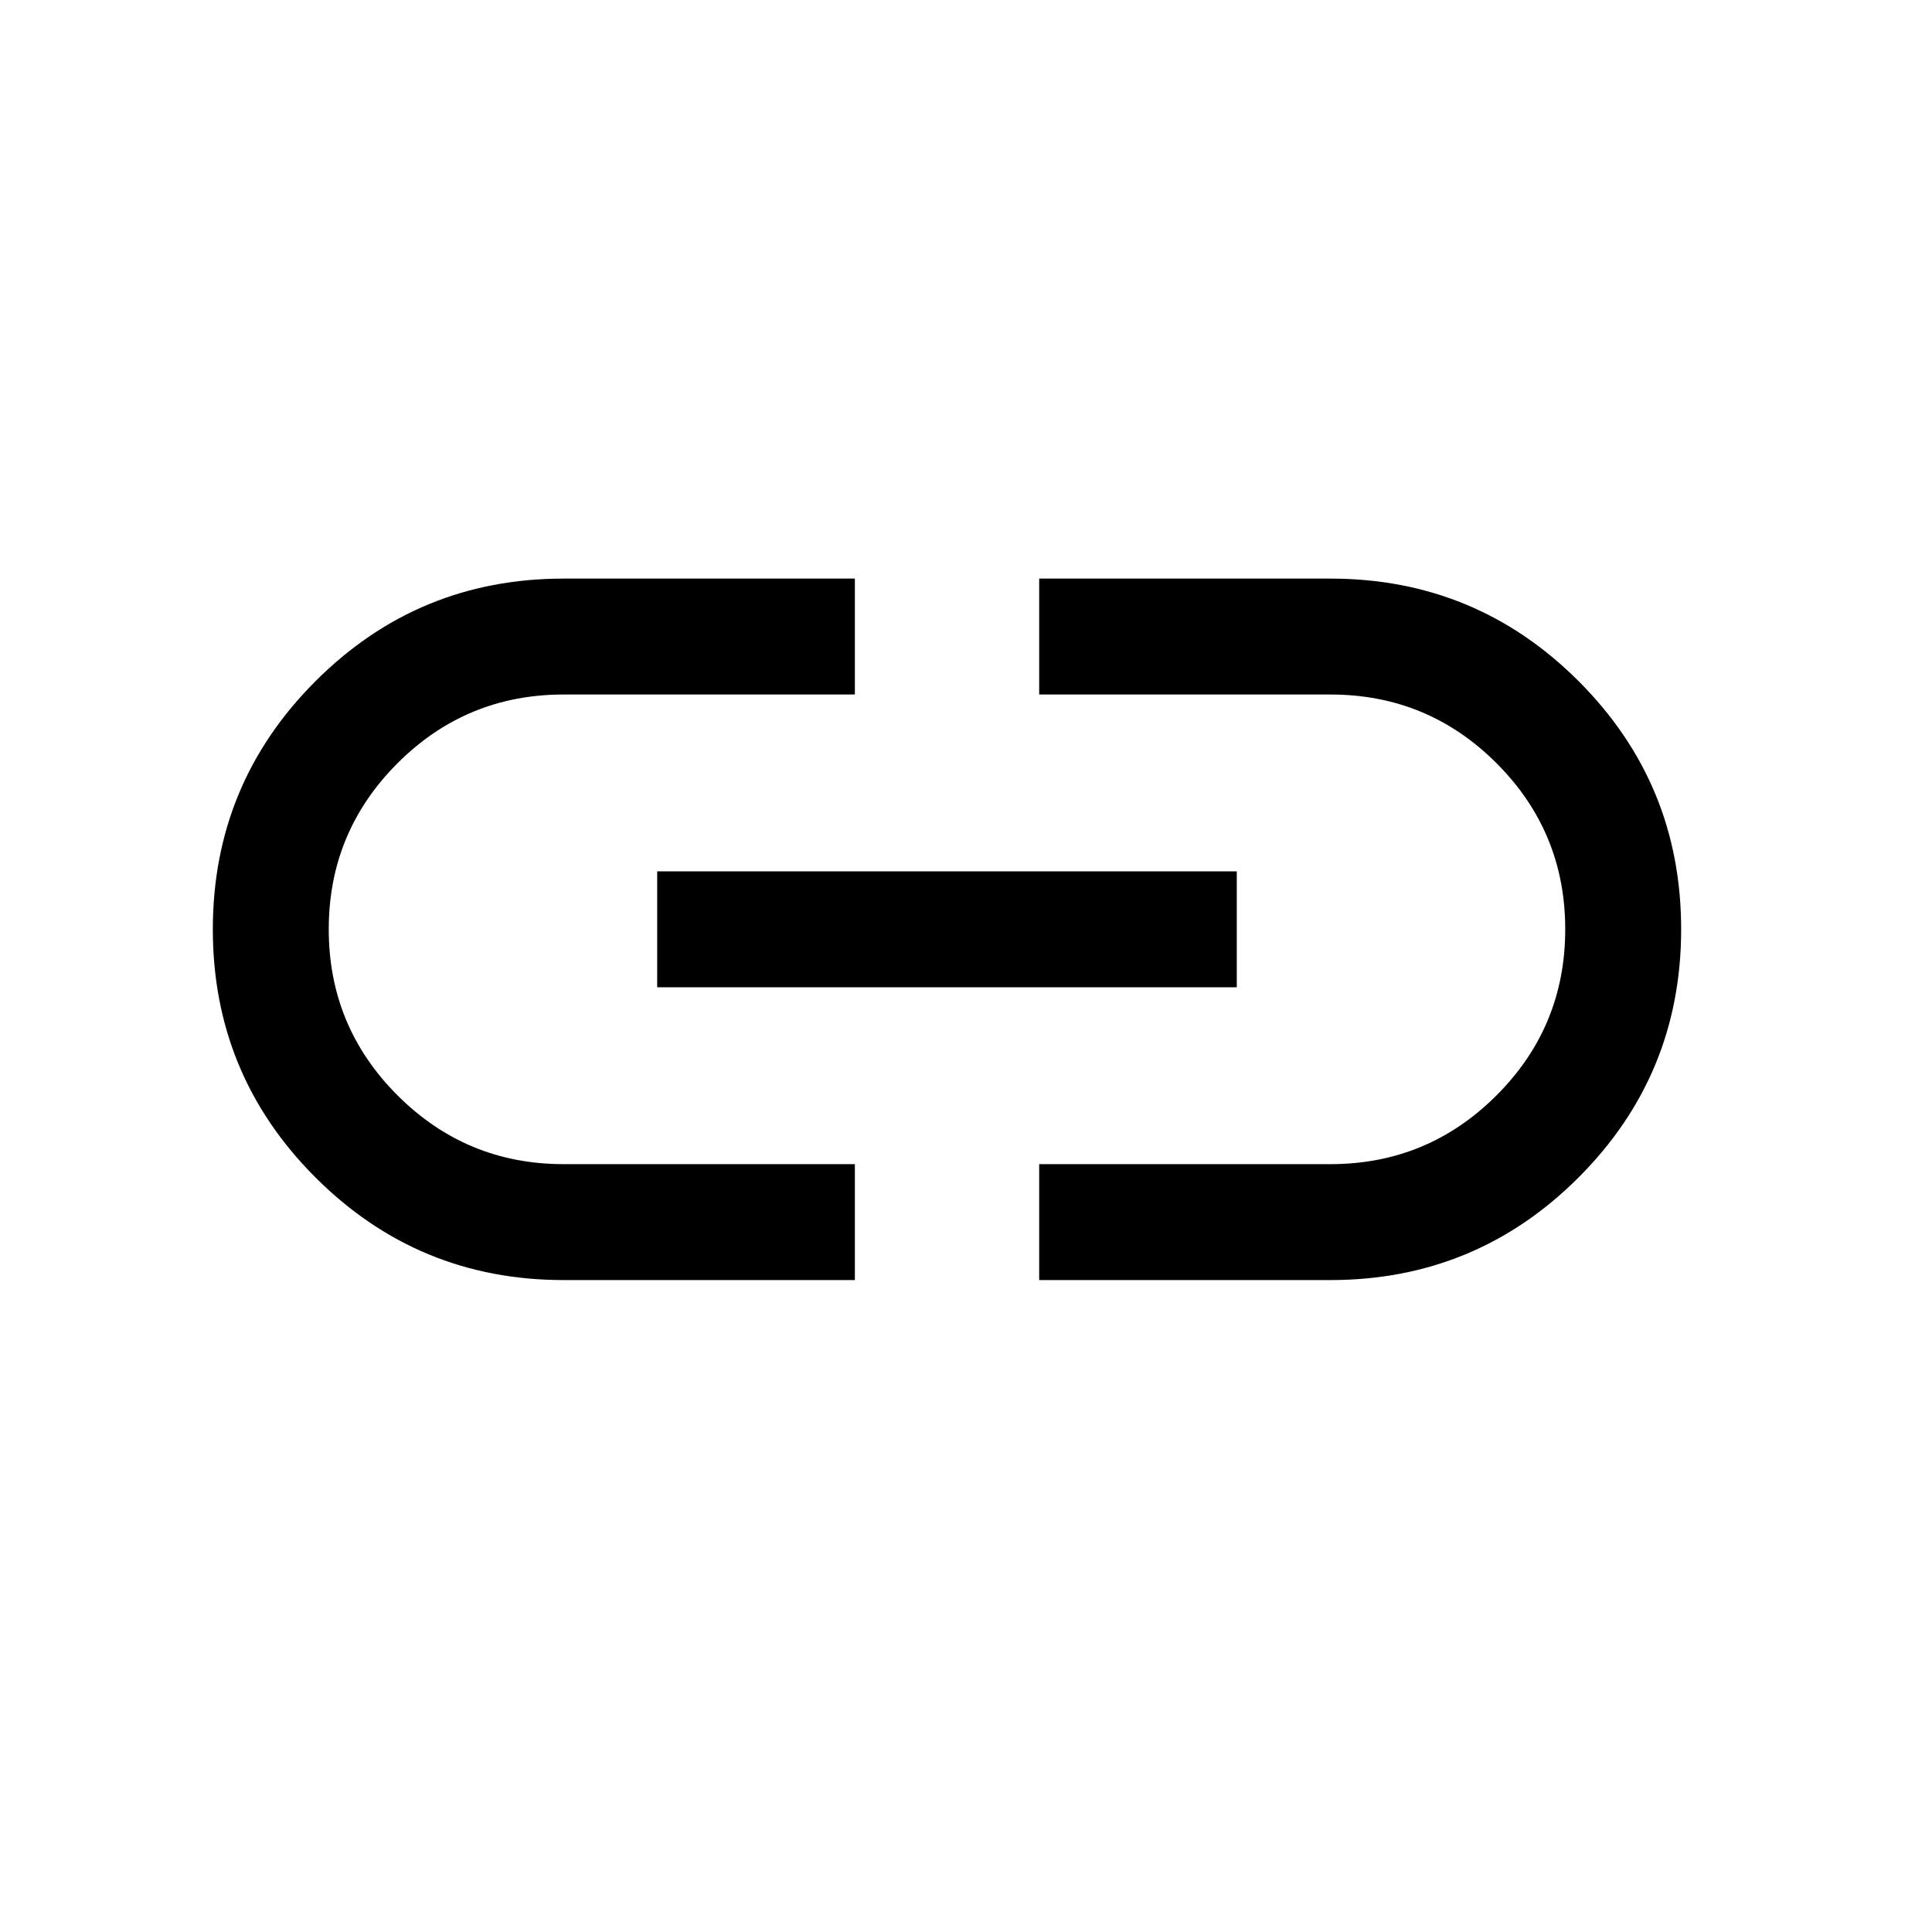 <?xml version="1.0" encoding="UTF-8"?> <svg xmlns="http://www.w3.org/2000/svg" width="25" height="25" viewBox="0 0 25 25" fill="none"><mask id="mask0_41_3843" style="mask-type:alpha" maskUnits="userSpaceOnUse" x="0" y="0" width="25" height="25"><rect x="0.254" y="0.025" width="24" height="24" fill="#D9D9D9"></rect></mask><g mask="url(#mask0_41_3843)"><path d="M11.062 16.564H7.293C6.037 16.564 4.967 16.121 4.082 15.236C3.197 14.351 2.754 13.281 2.754 12.026C2.754 10.77 3.197 9.7 4.082 8.815C4.967 7.929 6.037 7.487 7.293 7.487H11.062V8.987H7.293C6.453 8.987 5.737 9.283 5.144 9.876C4.551 10.469 4.254 11.185 4.254 12.025C4.254 12.865 4.551 13.581 5.144 14.174C5.737 14.767 6.453 15.064 7.293 15.064H11.062V16.564ZM8.504 12.775V11.275H16.004V12.775H8.504ZM13.447 16.564V15.064H17.216C18.056 15.064 18.772 14.767 19.365 14.174C19.958 13.581 20.254 12.865 20.254 12.025C20.254 11.185 19.958 10.469 19.365 9.876C18.772 9.283 18.056 8.987 17.216 8.987H13.447V7.487H17.216C18.471 7.487 19.542 7.929 20.427 8.814C21.312 9.699 21.754 10.769 21.754 12.025C21.754 13.28 21.312 14.35 20.427 15.236C19.542 16.121 18.471 16.564 17.216 16.564H13.447Z" fill="black"></path></g></svg> 